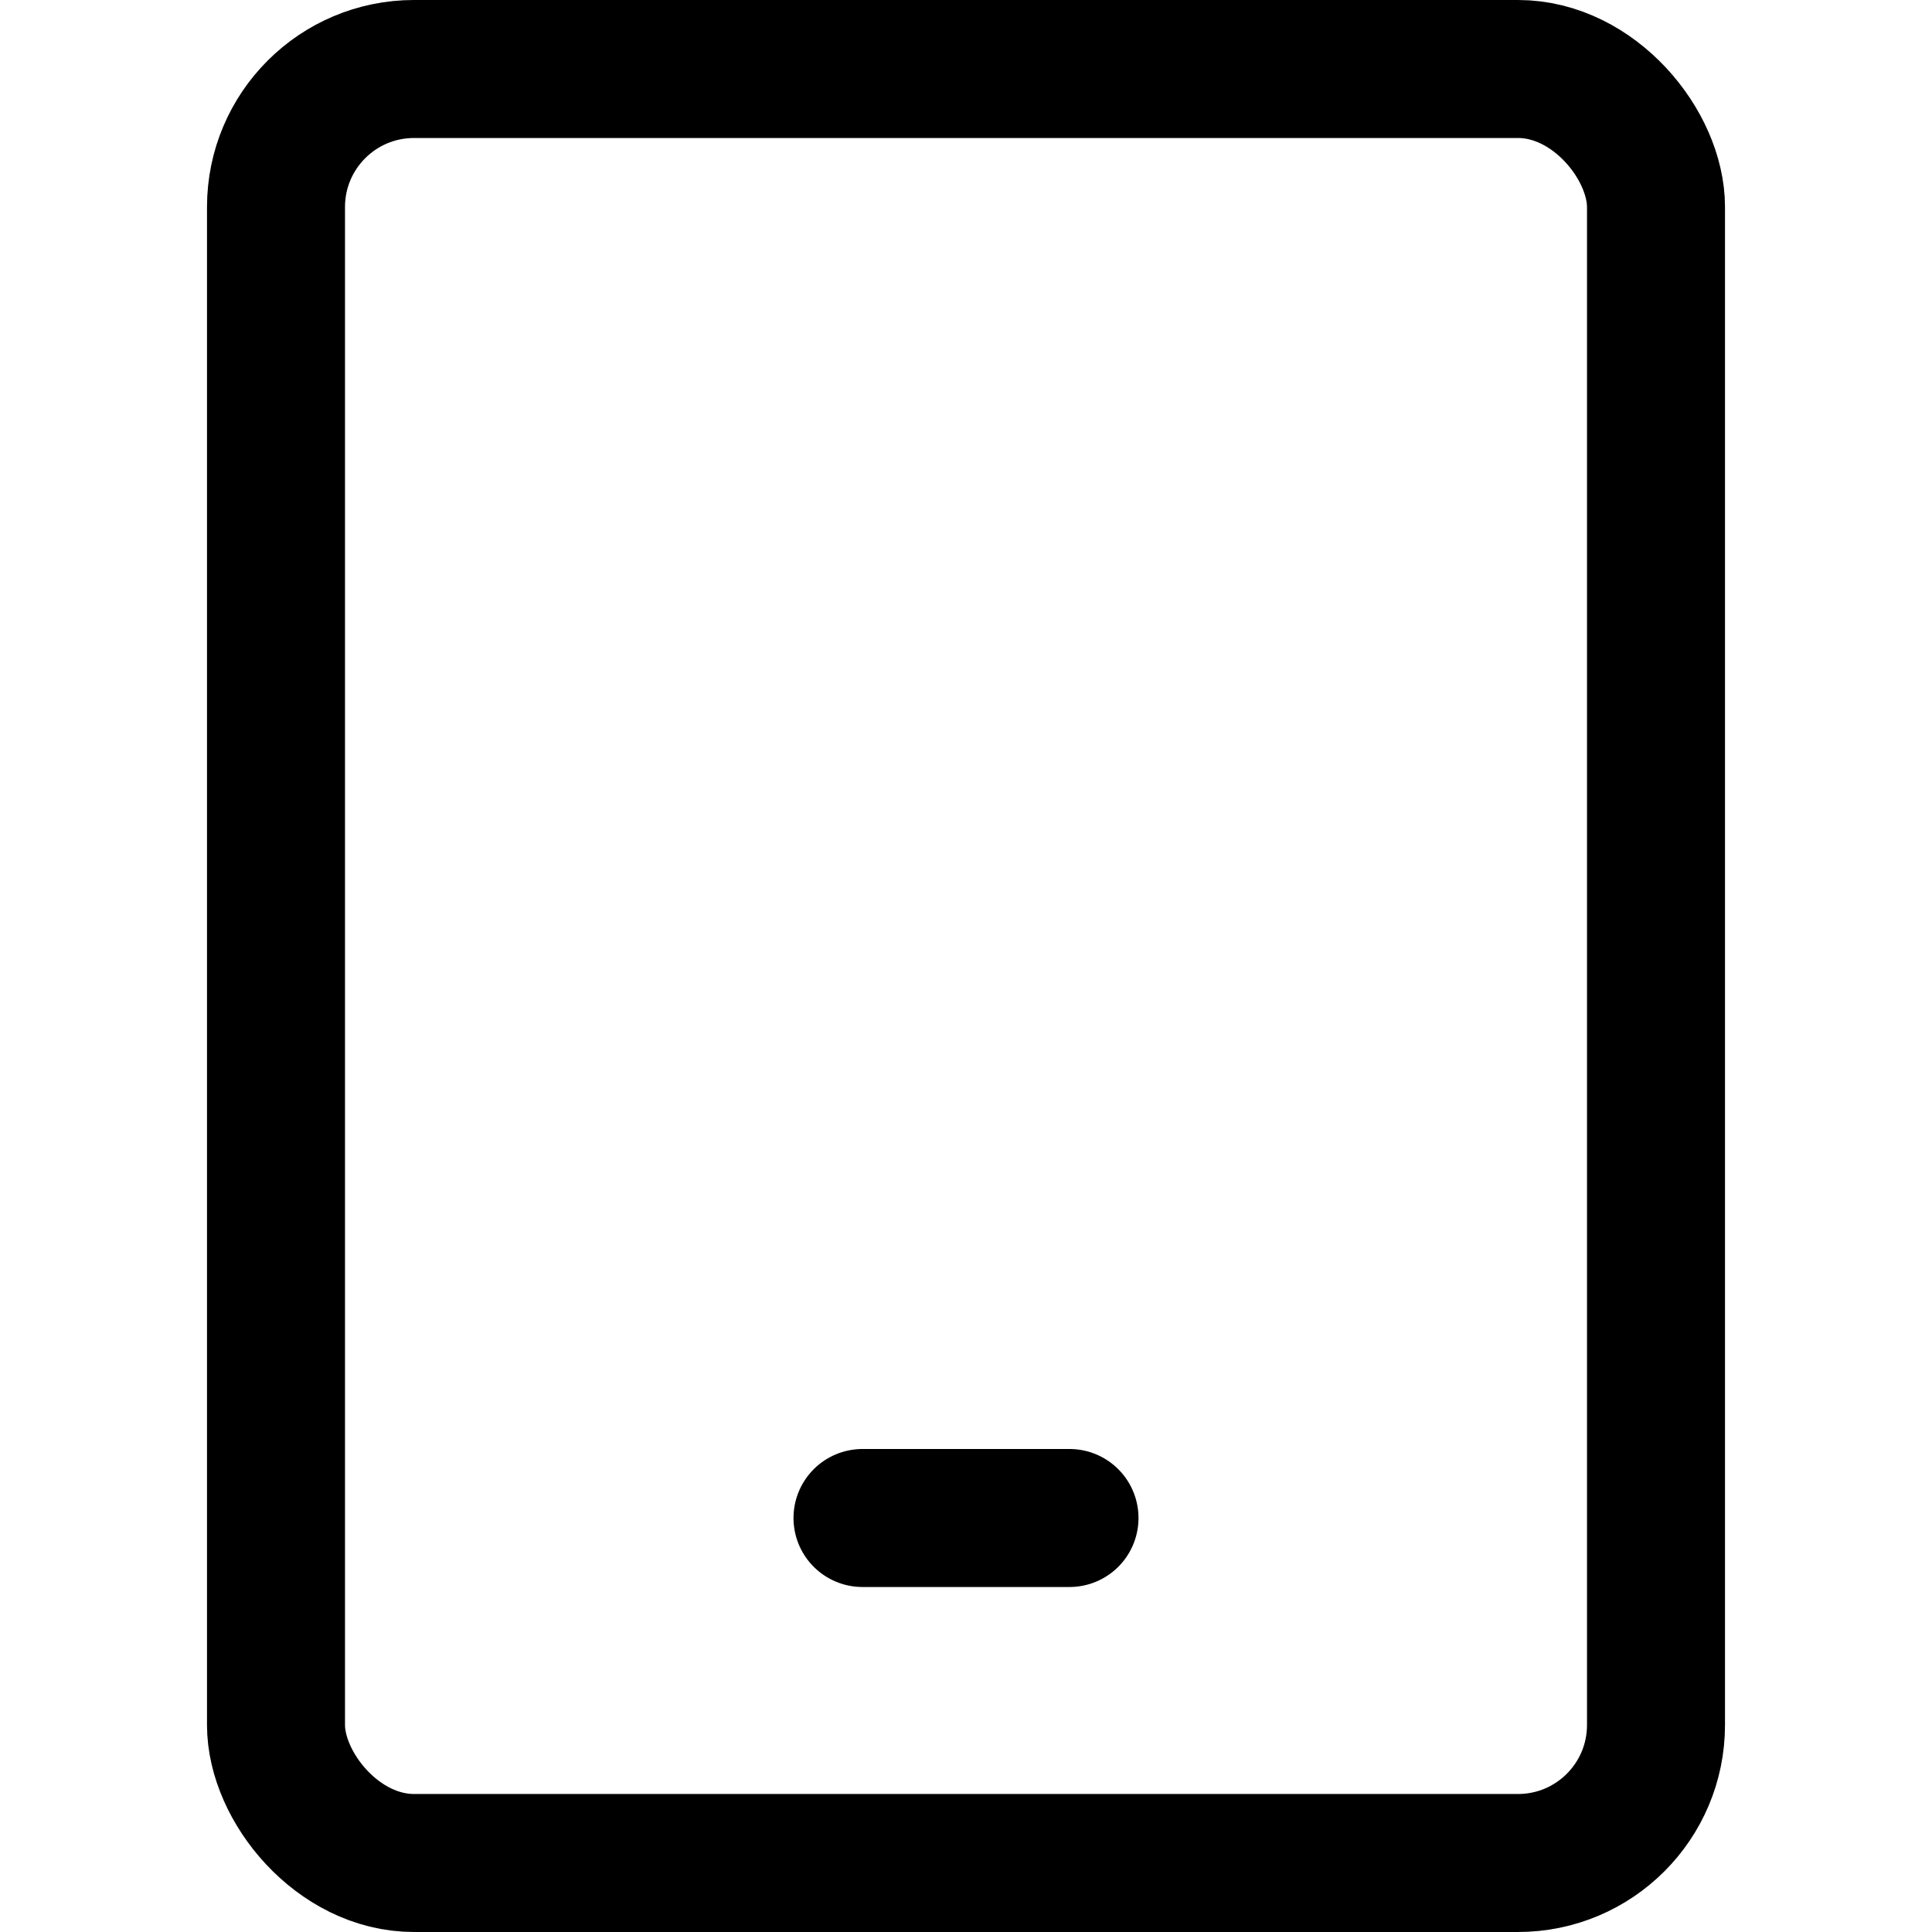 <svg xmlns="http://www.w3.org/2000/svg" viewBox="0 0 14 14">
  
<g transform="matrix(1,0,0,1,0,0)"><g>
    <rect x="2" y="0.5" width="10" height="13" rx="1" style="fill: none;stroke: #000000;stroke-linecap: round;stroke-linejoin: round"></rect>
    <line x1="6.25" y1="11" x2="7.75" y2="11" style="fill: none;stroke: #000000;stroke-linecap: round;stroke-linejoin: round"></line>
  </g></g></svg>